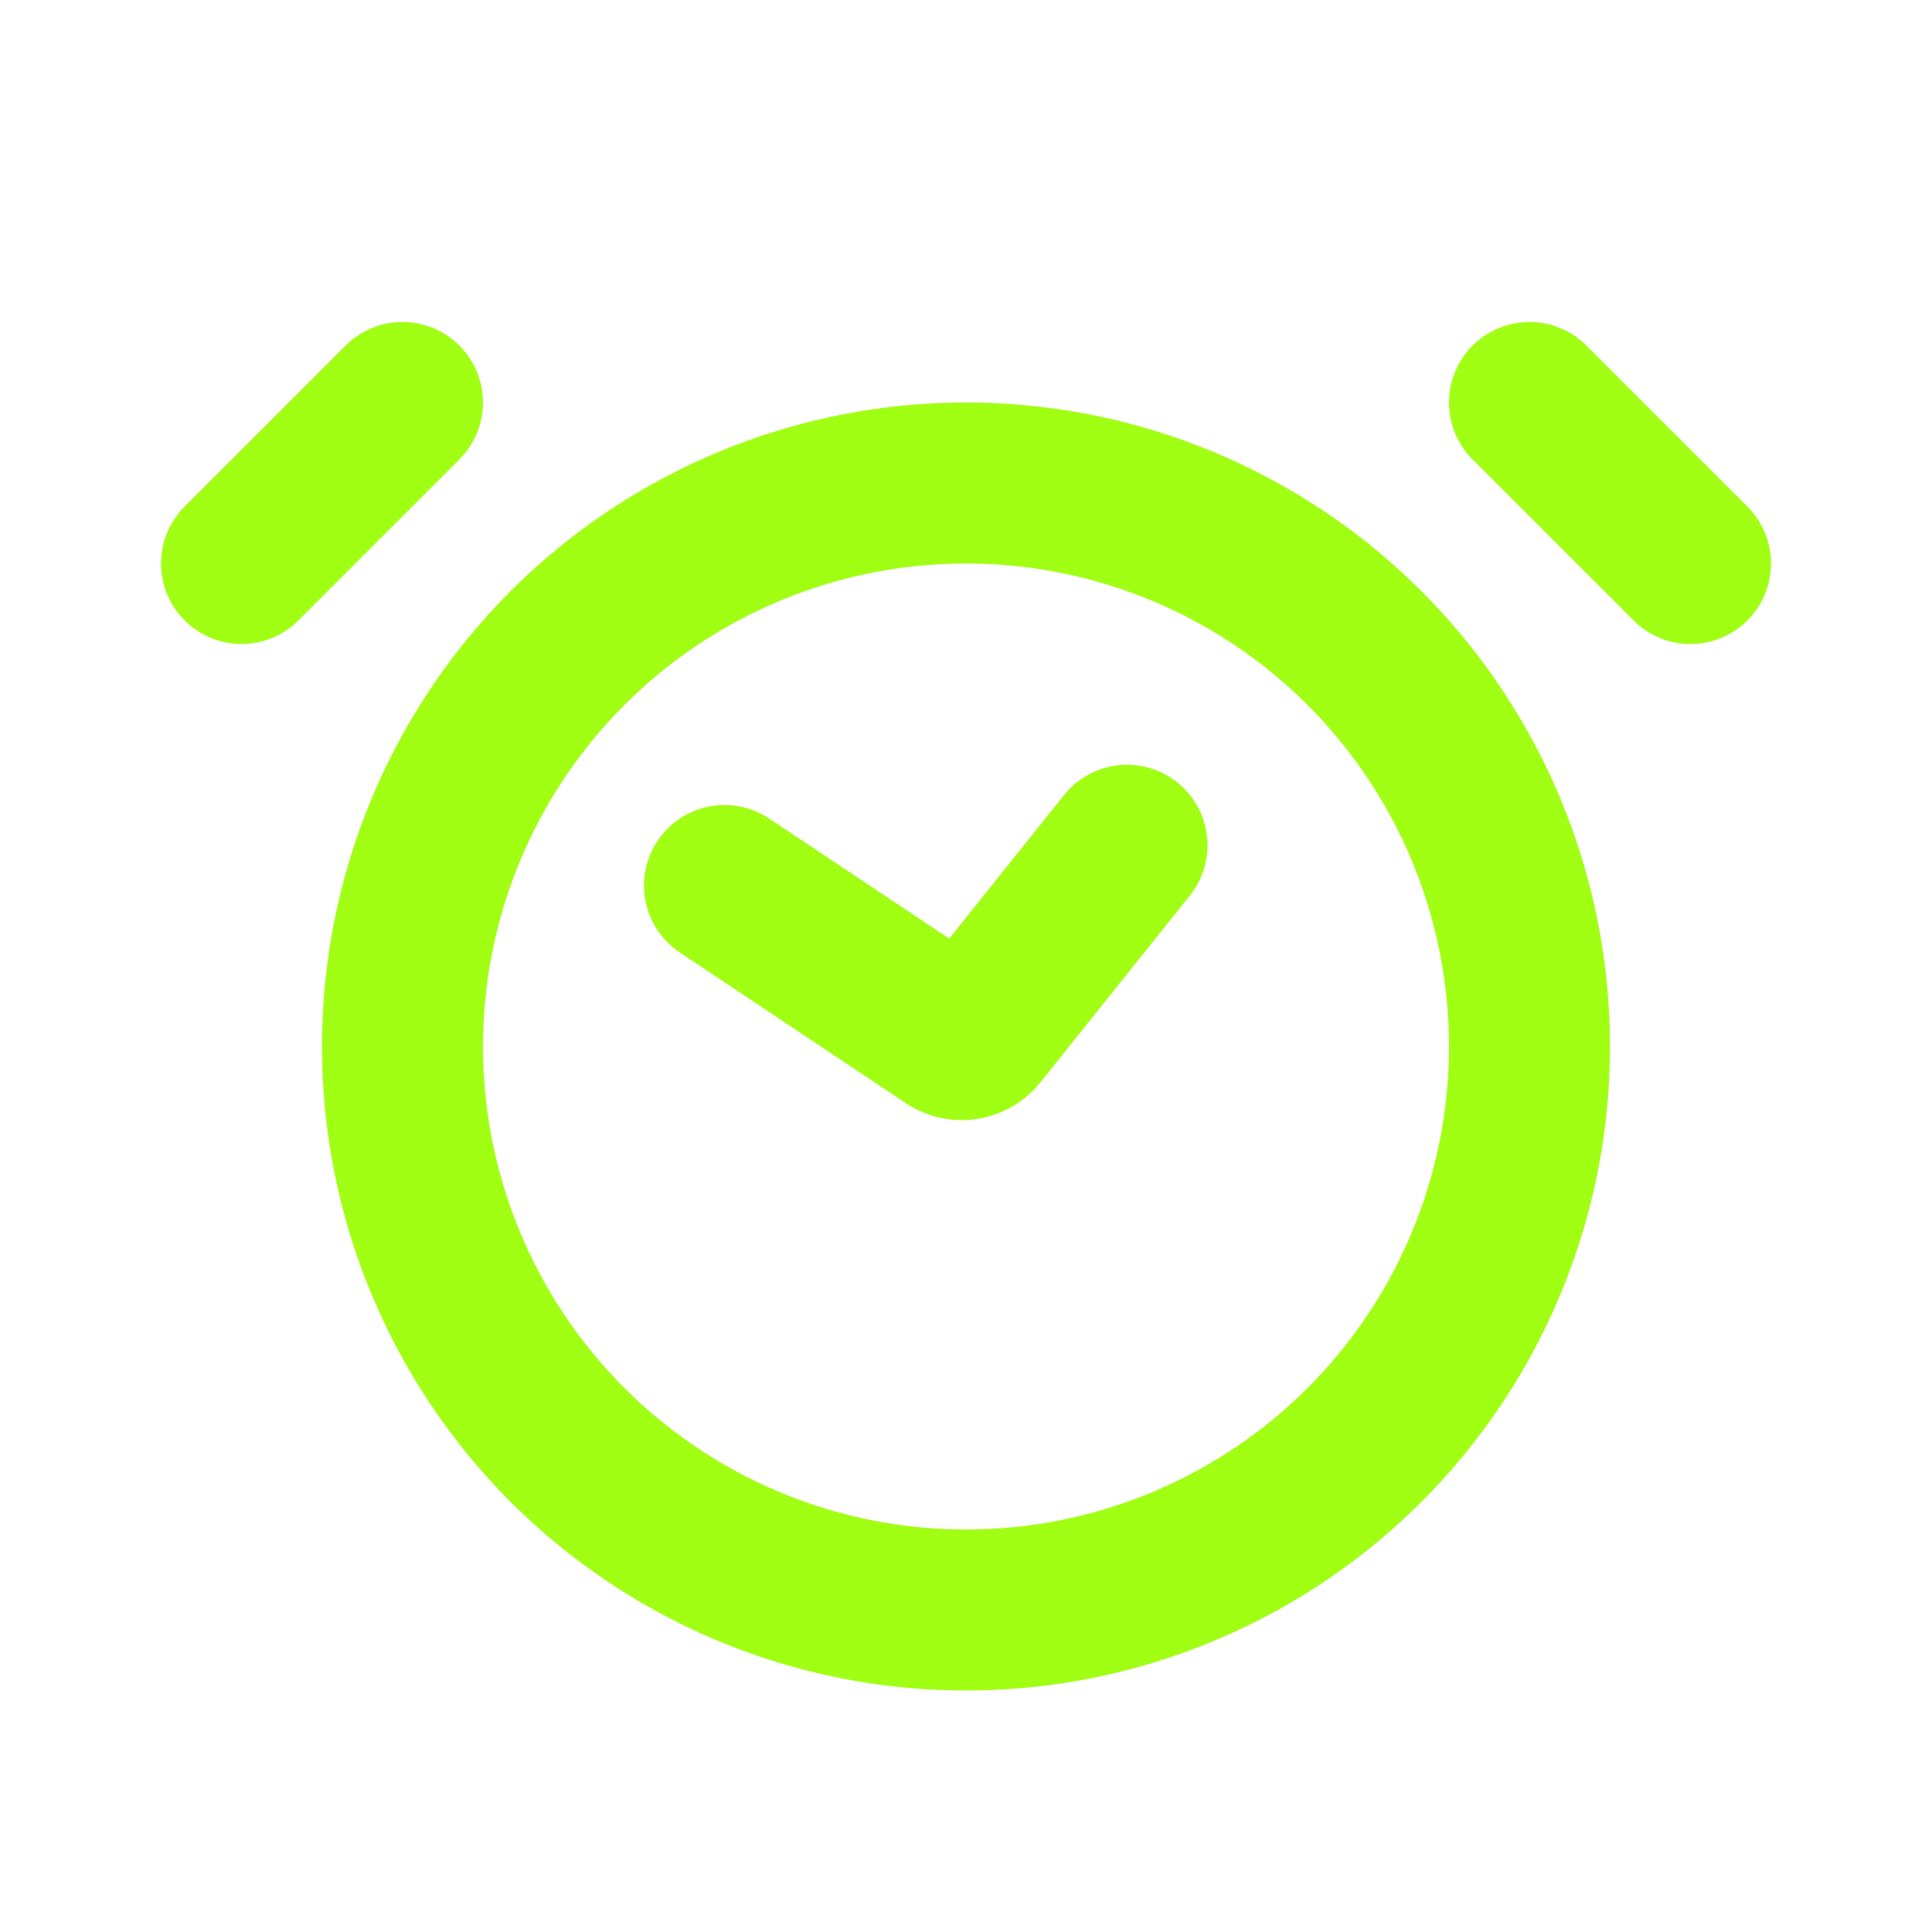 <svg width="24" height="24" viewBox="0 0 24 24" fill="none" xmlns="http://www.w3.org/2000/svg">
    <circle cx="12" cy="13" r="7" stroke="#a1ff14" stroke-width="2" />
    <path d="M5 5L3 7" stroke="#a1ff14" stroke-width="2" stroke-linecap="round" />
    <path d="M19 5L21 7" stroke="#a1ff14" stroke-width="2" stroke-linecap="round" />
    <path d="M9 11L11.809 12.873C11.917 12.945 12.062 12.922 12.143 12.821L14 10.5"
        stroke="#a1ff14" stroke-width="2" stroke-linecap="round" />
</svg>